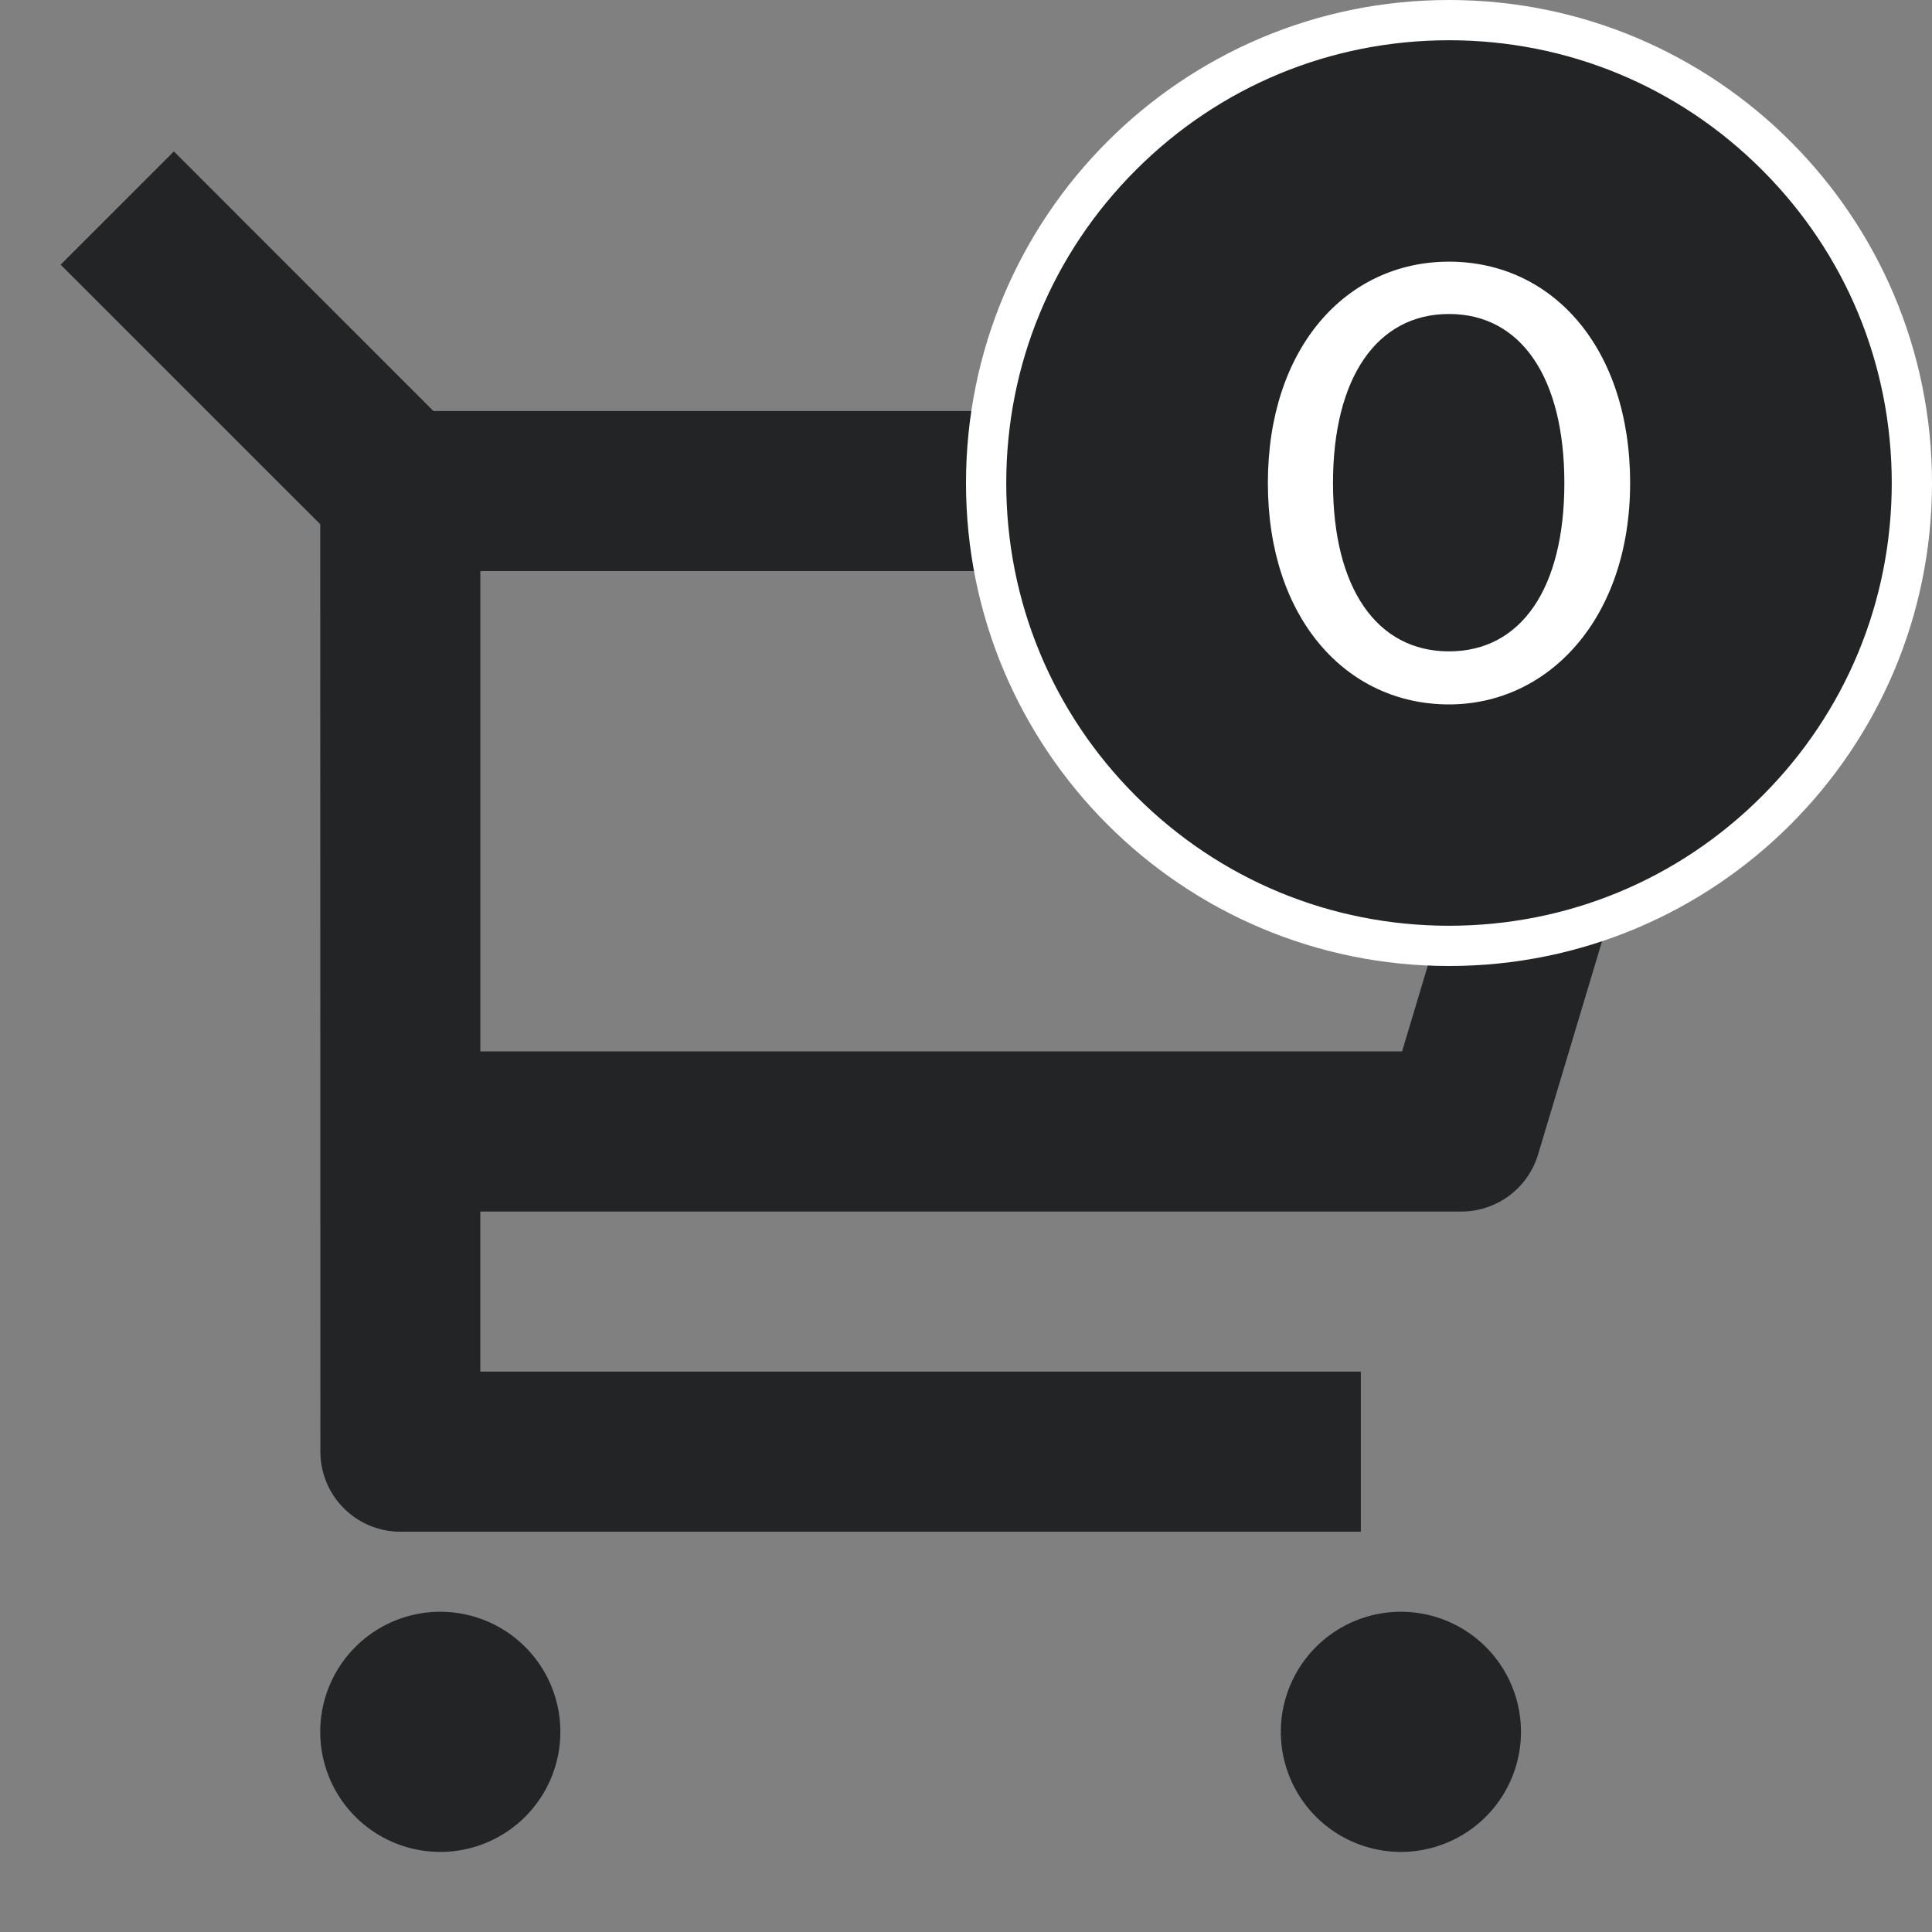 <svg xmlns="http://www.w3.org/2000/svg" width="48" height="48" viewBox="0 0 48 48">
  <rect x="0" y="0" width="48" height="48" fill="#808080" stroke="none"/>
  <g id="icon" transform="translate(0 0.27)">
    <g id="shopping-cart-2-line" transform="translate(0 -0.002)">
      <path id="Tracé_840" data-name="Tracé 840" d="M0,0H47.731V47.731H0Z" fill="none"/>
      <path id="Tracé_841" data-name="Tracé 841" d="M7.207,11.019.757,4.571,3.571,1.757l6.448,6.45H40.332a1.989,1.989,0,0,1,1.905,2.56l-4.773,15.91a1.989,1.989,0,0,1-1.905,1.418H11.184v3.978H33.061V36.05H9.2a1.989,1.989,0,0,1-1.989-1.989Zm3.978,1.165V24.117h22.9l3.58-11.933ZM10.19,44.005a2.983,2.983,0,1,1,2.983-2.983A2.983,2.983,0,0,1,10.19,44.005Zm23.866,0a2.983,2.983,0,1,1,2.983-2.983A2.983,2.983,0,0,1,34.056,44.005Z" transform="translate(0.749 1.737)" fill="#222426"/>
    </g>
    <g id="Groupe_2369" data-name="Groupe 2369" transform="translate(24 -0.27)">
      <g id="Tracé_4082" data-name="Tracé 4082" fill="#222426">
        <path d="M 12 23.5 C 8.928 23.5 6.04 22.304 3.868 20.132 C 1.696 17.96 0.5 15.072 0.5 12 C 0.5 8.928 1.696 6.04 3.868 3.868 C 6.04 1.696 8.928 0.5 12 0.5 C 15.072 0.5 17.96 1.696 20.132 3.868 C 22.304 6.04 23.5 8.928 23.5 12 C 23.5 15.072 22.304 17.96 20.132 20.132 C 17.96 22.304 15.072 23.5 12 23.5 Z" stroke="none"/>
        <path d="M 12 1 C 9.062 1 6.299 2.144 4.222 4.222 C 2.144 6.299 1 9.062 1 12 C 1 14.938 2.144 17.701 4.222 19.778 C 6.299 21.856 9.062 23 12 23 C 14.938 23 17.701 21.856 19.778 19.778 C 21.856 17.701 23 14.938 23 12 C 23 9.062 21.856 6.299 19.778 4.222 C 17.701 2.144 14.938 1 12 1 M 12 0 C 18.627 0 24 5.373 24 12 C 24 18.627 18.627 24 12 24 C 5.373 24 0 18.627 0 12 C 0 5.373 5.373 0 12 0 Z" stroke="none" fill="#fff"/>
      </g>
      <path id="Caption_Regular_-_12_16" data-name="Caption/Regular - 12/16" d="M4.328-5.764c0-3.355-1.926-5.5-4.5-5.5-2.558,0-4.5,2.145-4.5,5.5s1.942,5.5,4.5,5.5C2.309-.264,4.328-2.409,4.328-5.764Zm-7.382,0c0-2.62,1.094-4.2,2.882-4.2s2.866,1.578,2.866,4.2S1.616-1.582-.172-1.582-3.054-3.144-3.054-5.764Z" transform="translate(12.172 17.765)" fill="#fff"/>
    </g>
  </g>
</svg>
